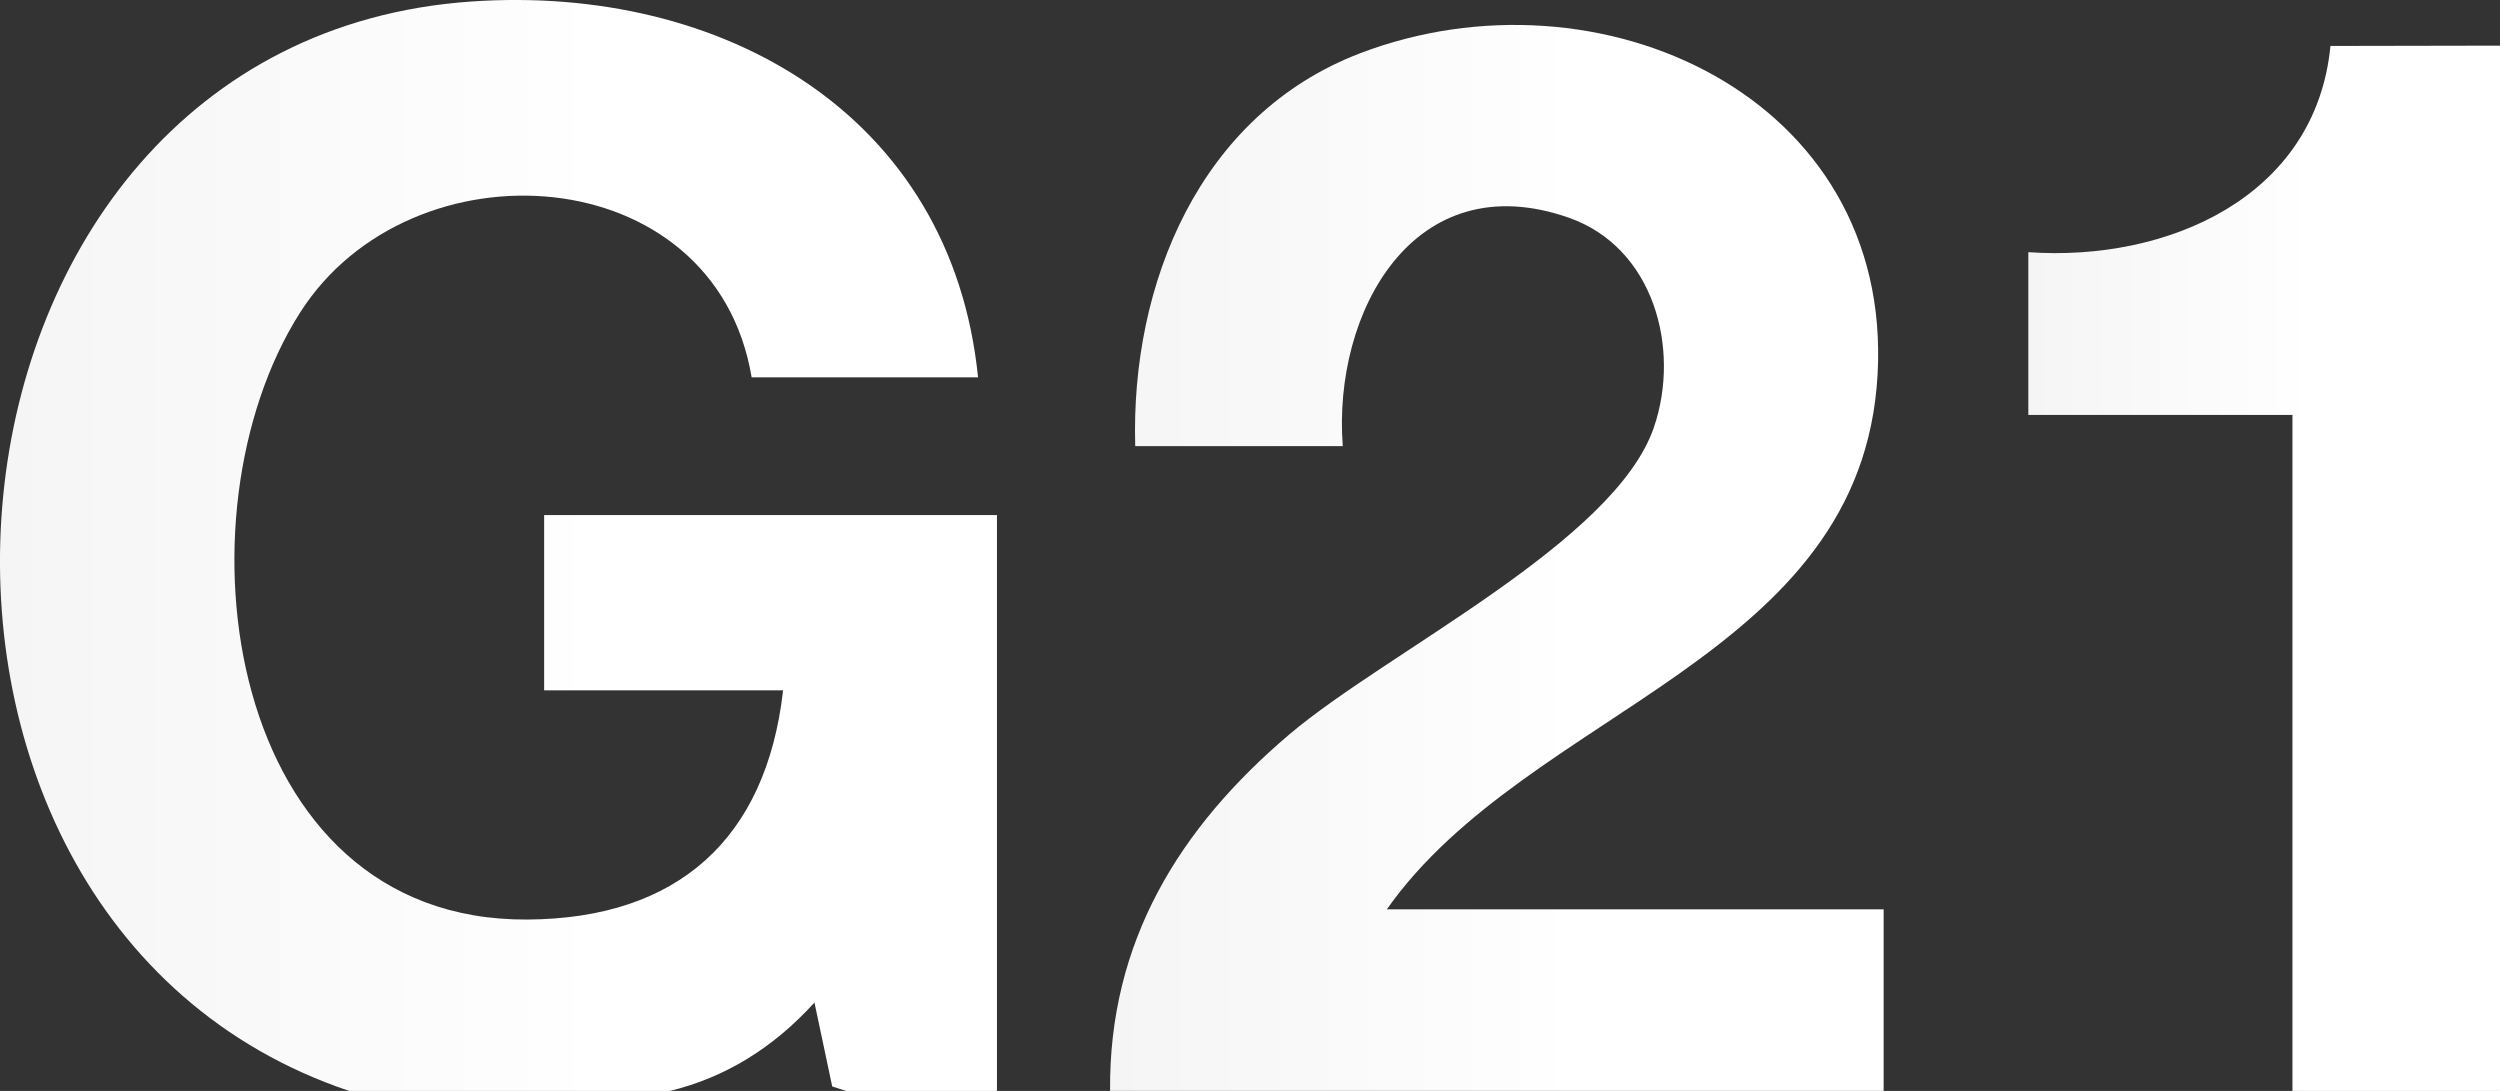 <svg width="55" height="24" viewBox="0 0 55 24" fill="none" xmlns="http://www.w3.org/2000/svg">
<rect x="0" y="0" width="55" height="24" fill="#333333" stroke="none"/>
<path d="M7.681 24C-3.696 20.176 -2.134 0.896 10.373 0.033C15.872 -0.346 20.933 2.507 21.517 8.302H16.536C15.729 3.463 9.035 3.05 6.599 6.881C3.759 11.349 4.956 20.273 11.601 20.23C14.912 20.21 16.857 18.455 17.228 15.188H11.971V11.332H21.933V24H18.613L18.309 23.902L17.918 22.056C17.009 23.057 15.951 23.705 14.739 24H7.683H7.681Z" fill="url(#paint0_linear_40_403)"/>
<path d="M24.422 24C24.391 20.725 25.943 18.212 28.369 16.154C30.51 14.339 35.525 11.925 36.387 9.399C36.978 7.666 36.381 5.447 34.52 4.792C31.105 3.59 29.315 6.874 29.541 9.815H24.975C24.871 6.249 26.393 2.522 29.92 1.173C35.165 -0.832 41.645 2.115 41.307 8.238C40.96 14.522 33.622 15.582 30.51 20.006H41.44V23.999H24.422V24Z" fill="url(#paint1_linear_40_403)"/>
<path d="M55 1.003V24H50.434V9.129H44.623V5.548C47.672 5.762 50.947 4.345 51.27 1.011L55 1.004V1.003Z" fill="url(#paint2_linear_40_403)"/>
<defs>
<linearGradient id="paint0_linear_40_403" x1="-0" y1="11.999" x2="21.932" y2="11.999" gradientUnits="userSpaceOnUse">
<stop stop-color="#F5F5F5"/>
<stop offset="0.56" stop-color="#FEFEFE"/>
<stop offset="0.59" stop-color="white"/>
<stop offset="1" stop-color="white"/>
</linearGradient>
<linearGradient id="paint1_linear_40_403" x1="24.422" y1="12.274" x2="41.441" y2="12.274" gradientUnits="userSpaceOnUse">
<stop stop-color="#F5F5F5"/>
<stop offset="0.56" stop-color="#FEFEFE"/>
<stop offset="0.59" stop-color="white"/>
<stop offset="1" stop-color="white"/>
</linearGradient>
<linearGradient id="paint2_linear_40_403" x1="44.623" y1="12.501" x2="55" y2="12.501" gradientUnits="userSpaceOnUse">
<stop stop-color="#F5F5F5"/>
<stop offset="0.56" stop-color="#FEFEFE"/>
<stop offset="0.59" stop-color="white"/>
<stop offset="1" stop-color="white"/>
</linearGradient>
</defs>
</svg>
